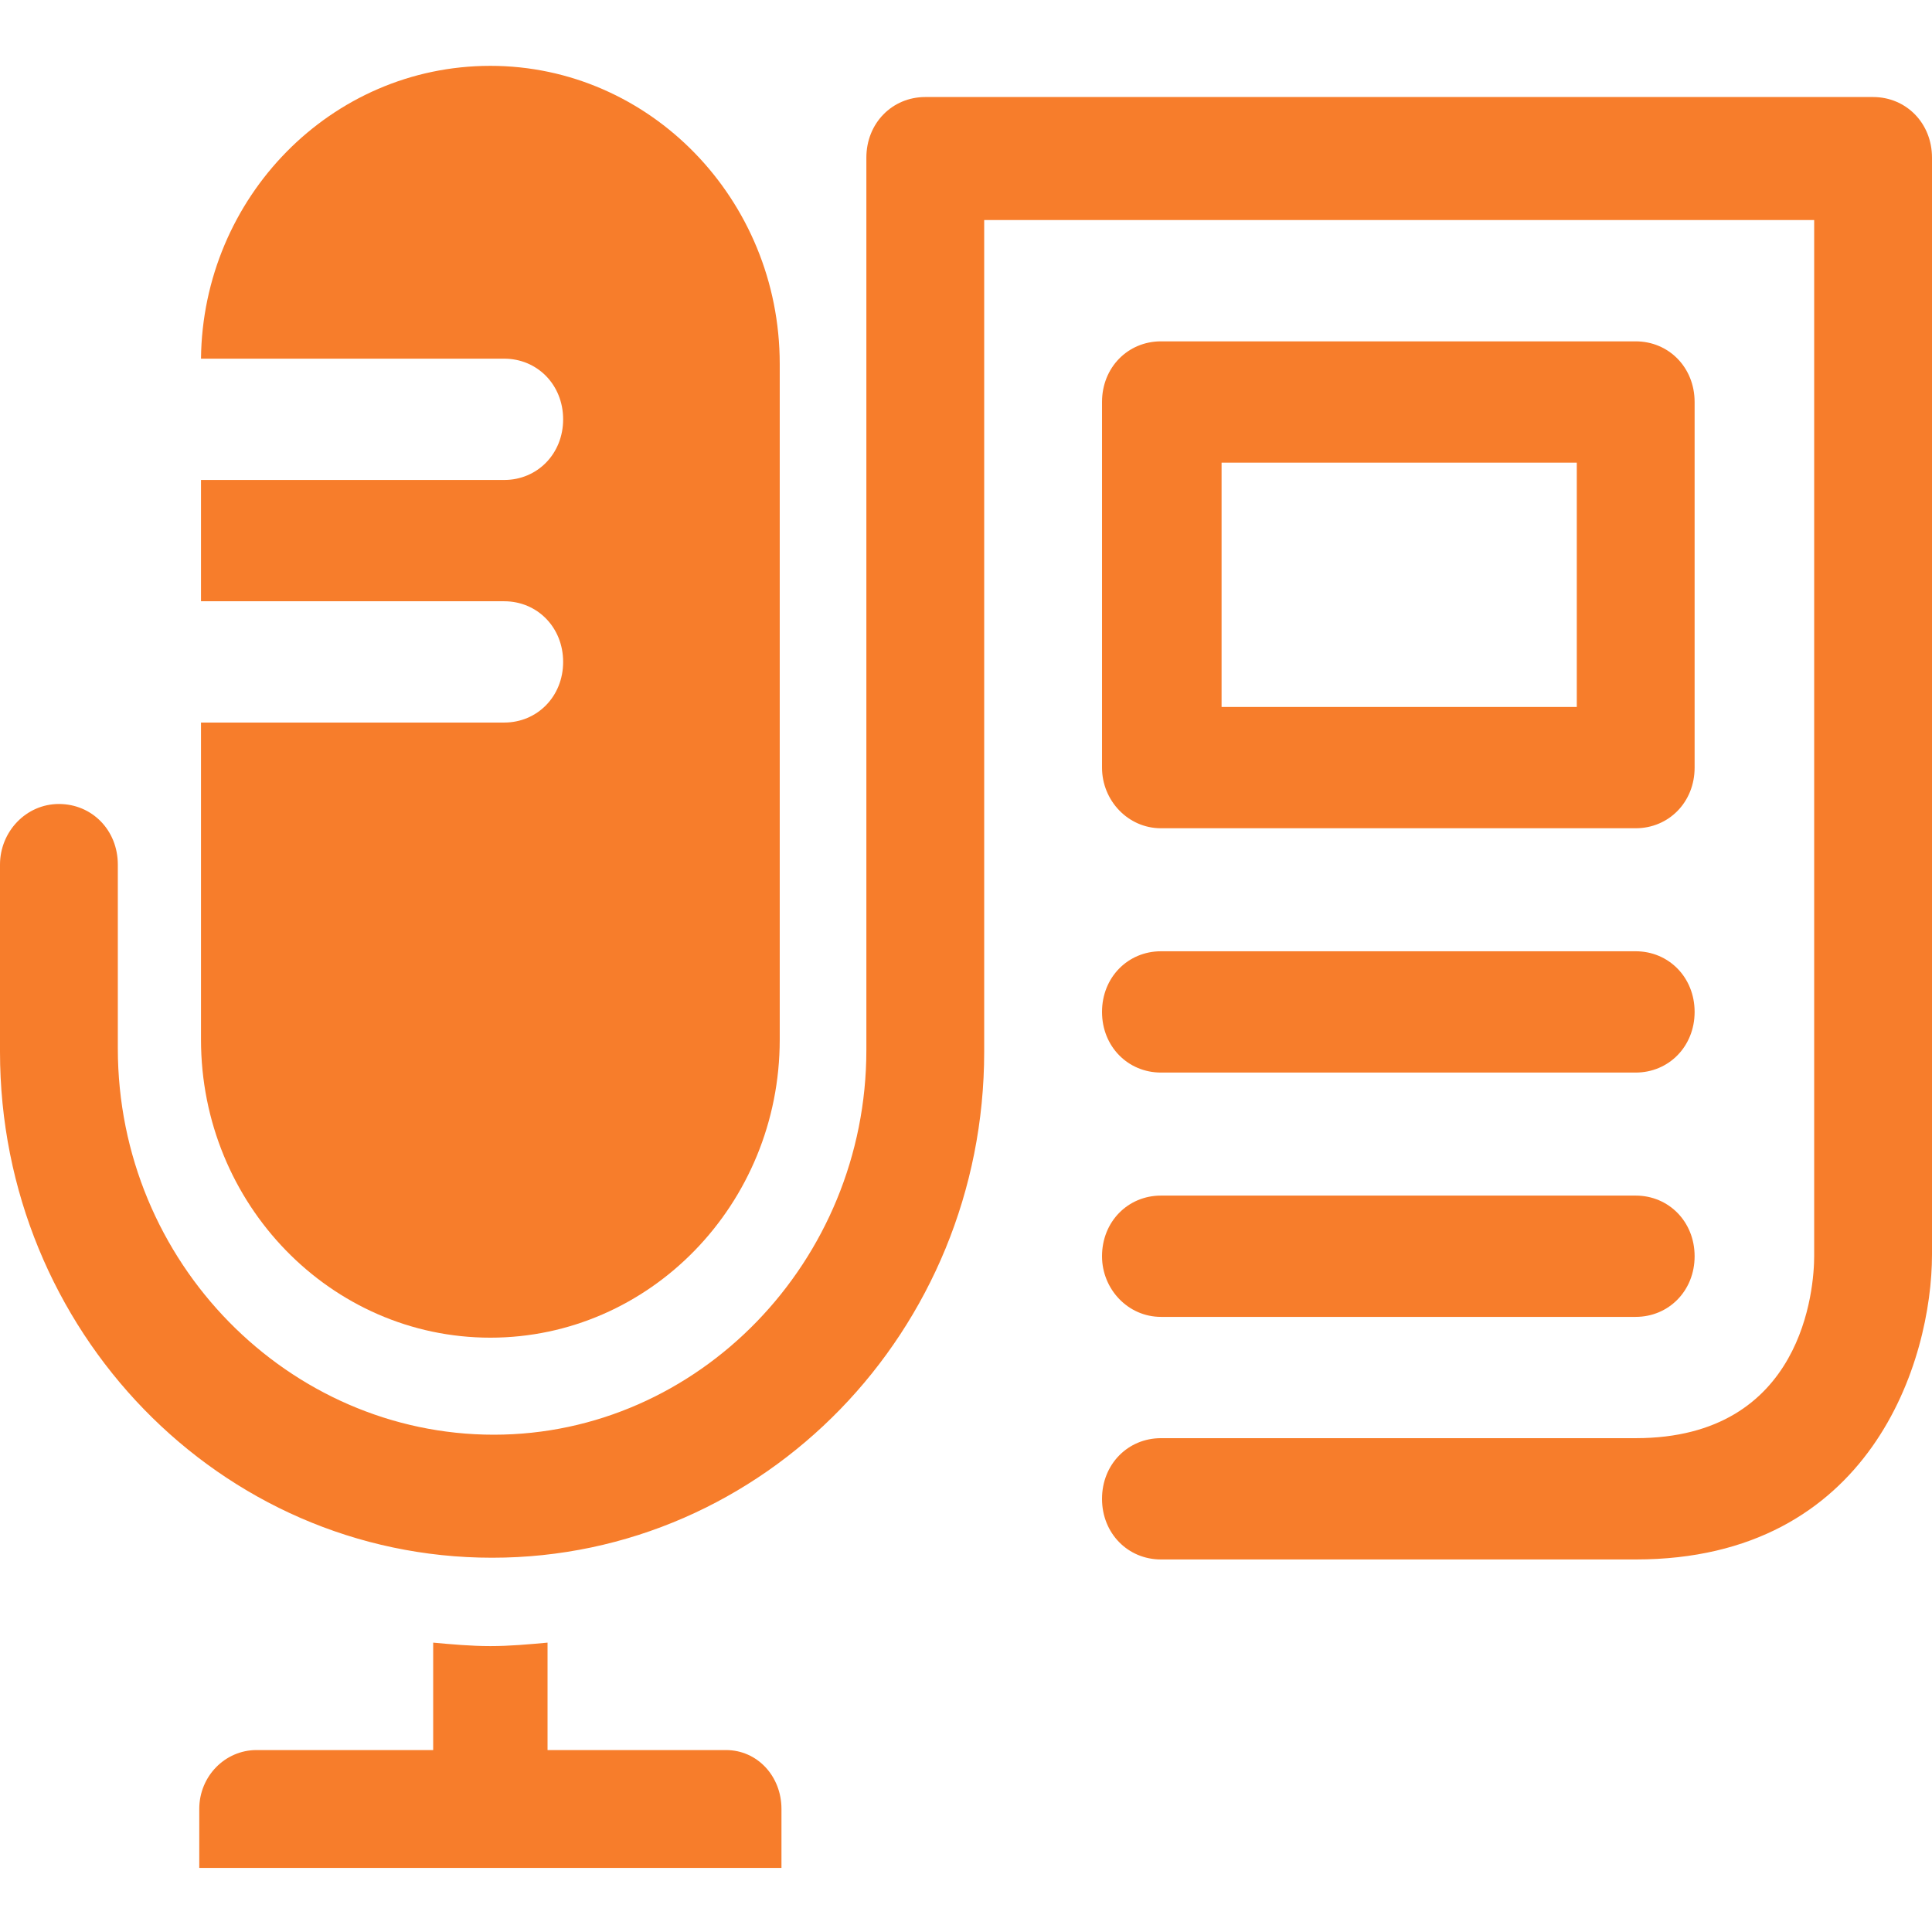<?xml version="1.0" encoding="utf-8"?>
<!-- Generator: Adobe Illustrator 25.1.0, SVG Export Plug-In . SVG Version: 6.00 Build 0)  -->
<svg version="1.1" id="Layer_1" xmlns="http://www.w3.org/2000/svg" xmlns:xlink="http://www.w3.org/1999/xlink" x="0px" y="0px"
	 viewBox="0 0 111.5 111.5" style="enable-background:new 0 0 111.5 111.5;" xml:space="preserve">
<style type="text/css">
	.st0{fill:none;}
	.st1{fill:#F77D2B;}
</style>
<rect class="st0" width="111.5" height="111.5"/>
<g>
	<path class="st1" d="M41.9,101H31.6v-6.2c-1.1,0.1-2.2,0.2-3.3,0.2c-1.1,0-2.2-0.1-3.3-0.2v6.2H14.8c-1.8,0-3.3,1.5-3.3,3.4v3.4
		h33.6v-3.4C45.1,102.5,43.7,101,41.9,101z"/>
	<path class="st1" d="M108.1,5.6H53.4c-1.9,0-3.4,1.5-3.4,3.5v40.4c0,0.1,0,0.2,0,0.3v10.8c0,12.2-9.7,22.2-21.5,22.2
		S6.8,72.9,6.8,60.5V49.9c0-2-1.5-3.5-3.4-3.5S0,48,0,49.9v10.8c0,16.1,12.7,29.2,28.4,29.2s28.4-13.1,28.4-29.2v-4l0,0v-44h47.9
		v59.8c0,1.8-0.6,10.5-10.3,10.5H67c-1.9,0-3.4,1.5-3.4,3.5S65.1,90,67,90h27.4c13.6,0,17.1-11.5,17.1-17.6V9.1
		C111.5,7.1,110,5.6,108.1,5.6z"/>
	<path class="st1" d="M28.3,77.2c9.2,0,16.7-7.7,16.7-17.2v-39c0-9.5-7.5-17.2-16.7-17.2s-16.6,7.6-16.7,16.9h17.5
		c1.9,0,3.4,1.5,3.4,3.5s-1.5,3.5-3.4,3.5H11.6v7h17.5c1.9,0,3.4,1.5,3.4,3.5s-1.5,3.5-3.4,3.5H11.6V60
		C11.6,69.5,19.1,77.2,28.3,77.2z"/>
	<path class="st1" d="M67,76h27.4c1.9,0,3.4-1.5,3.4-3.5S96.3,69,94.4,69H67c-1.9,0-3.4,1.5-3.4,3.5C63.6,74.4,65.1,76,67,76z"/>
	<path class="st1" d="M67,61.9h27.4c1.9,0,3.4-1.5,3.4-3.5s-1.5-3.5-3.4-3.5H67c-1.9,0-3.4,1.5-3.4,3.5S65.1,61.9,67,61.9z"/>
	<path class="st1" d="M67,47.8h27.4c1.9,0,3.4-1.5,3.4-3.5V23.2c0-2-1.5-3.5-3.4-3.5H67c-1.9,0-3.4,1.5-3.4,3.5v21.1
		C63.6,46.2,65.1,47.8,67,47.8z M70.5,26.7H91v14.1H70.5V26.7z"/>
</g>
</svg>
